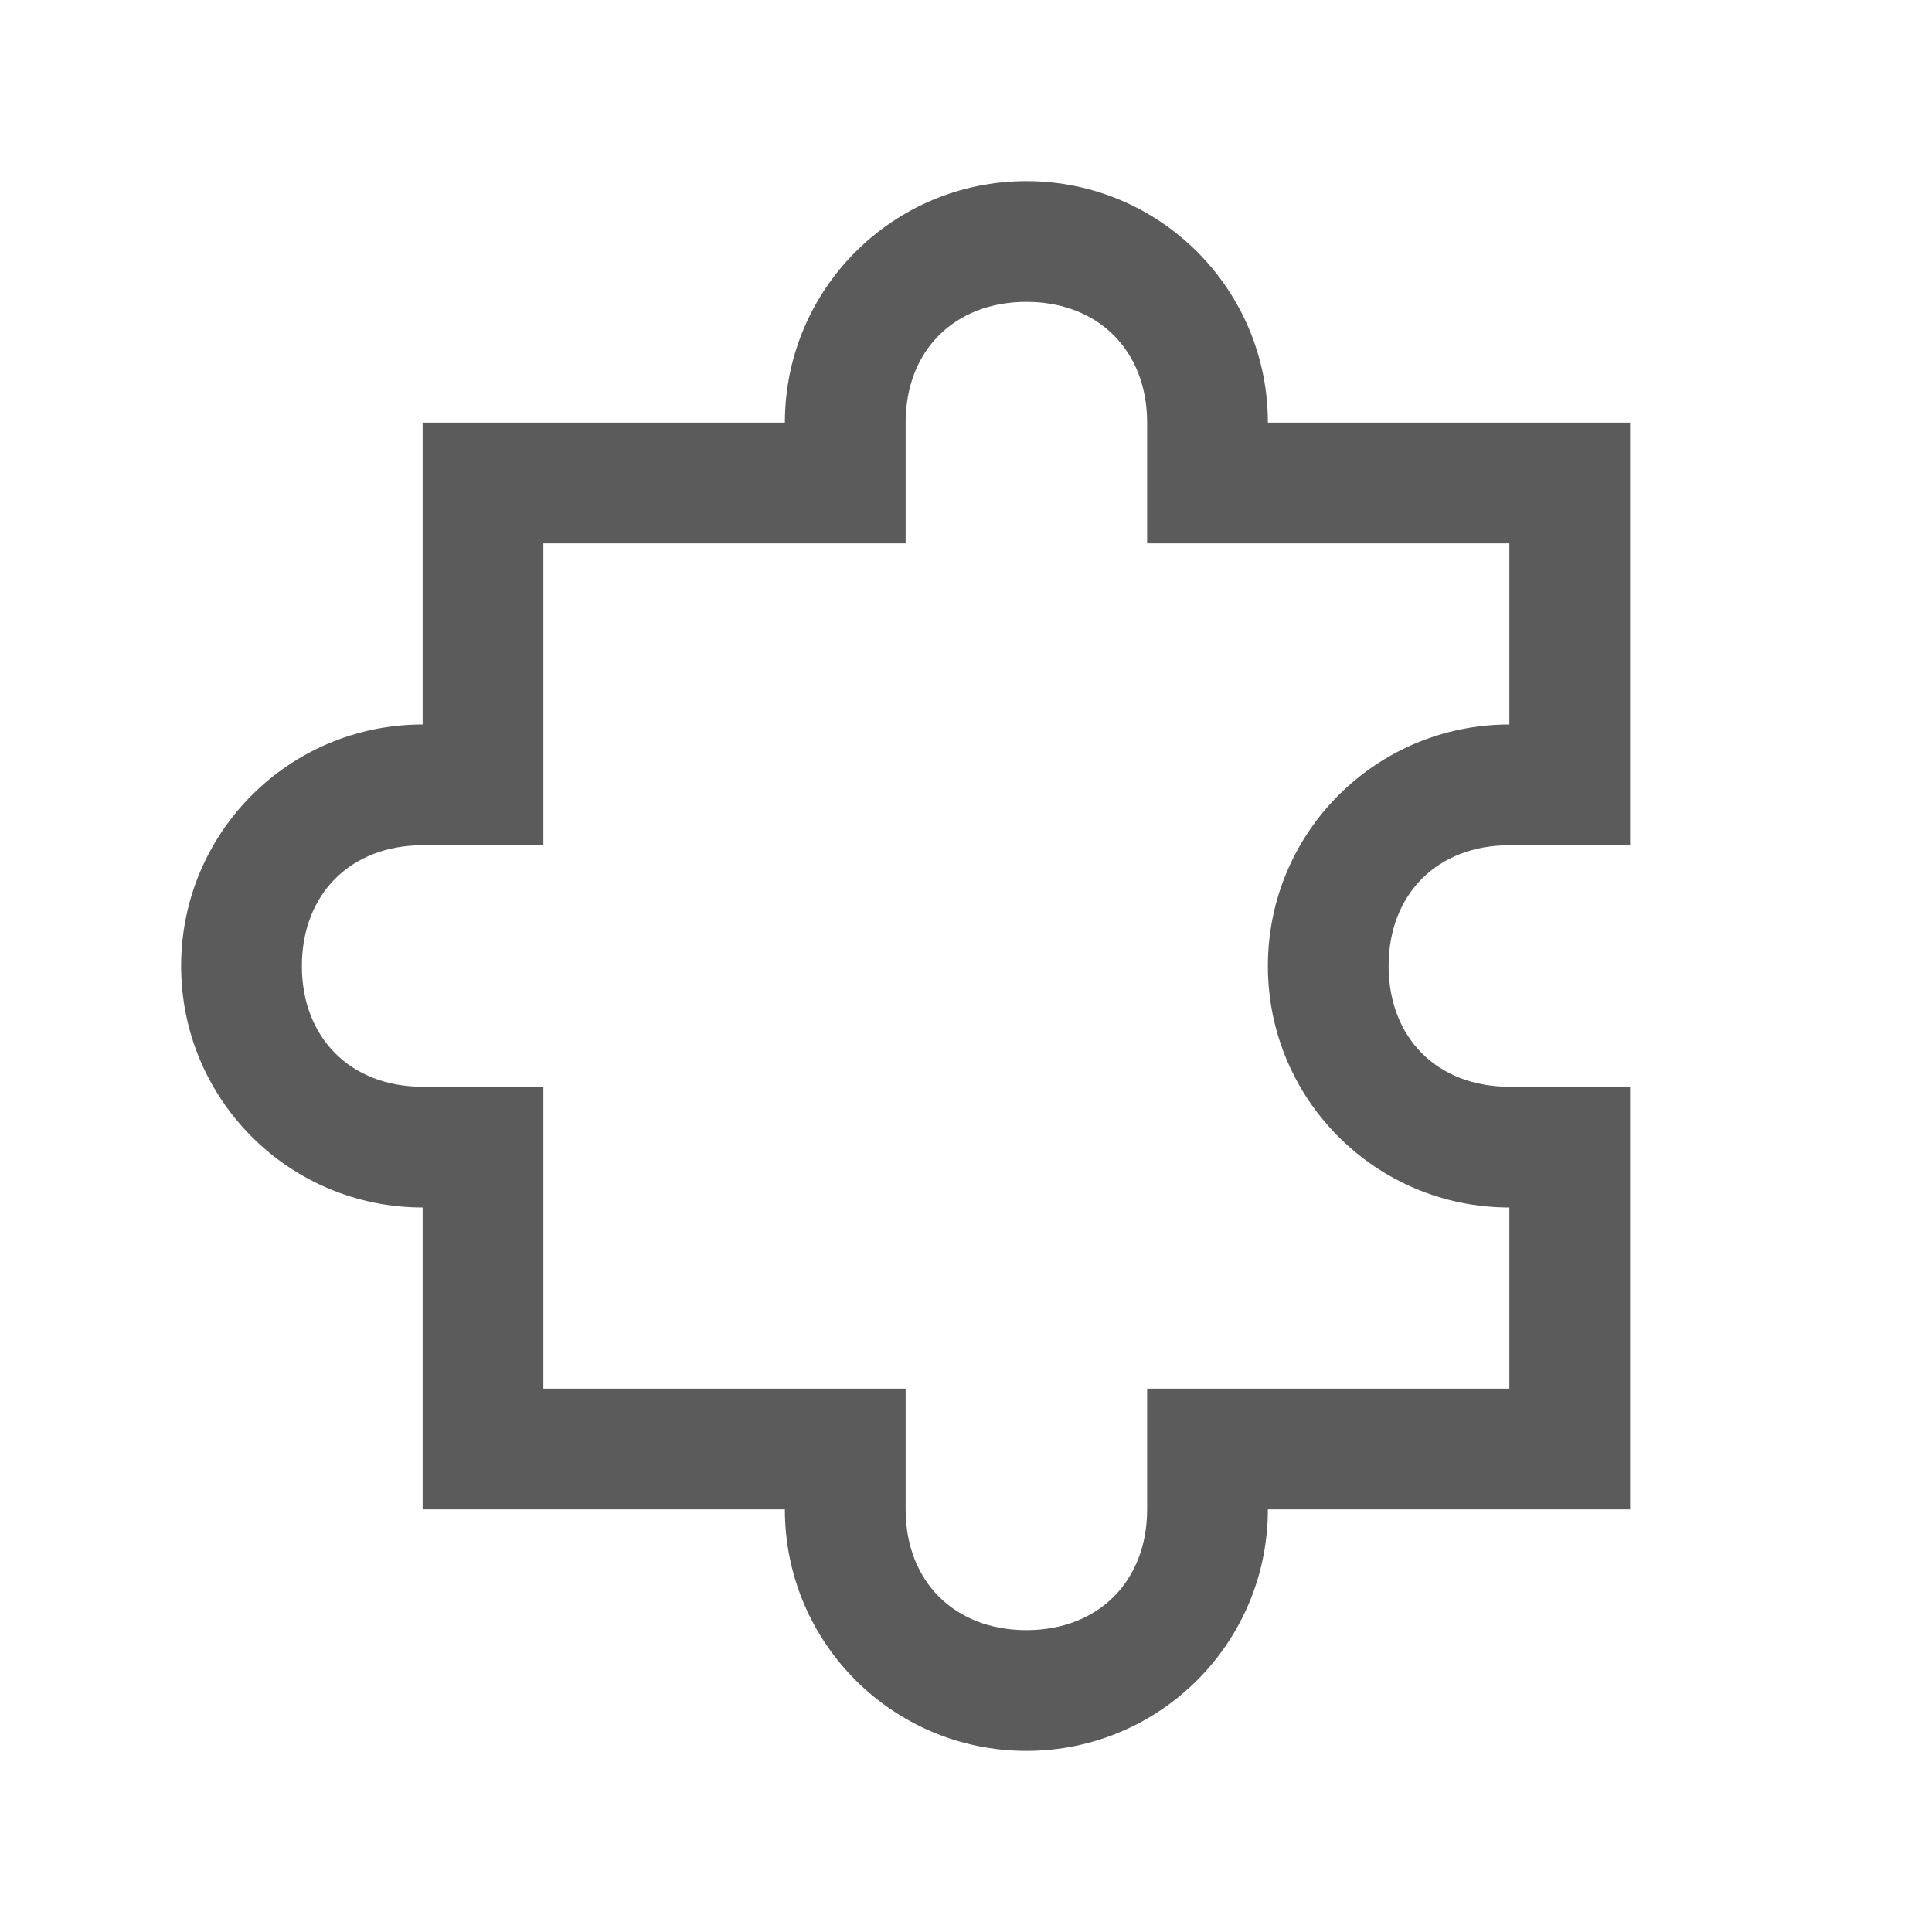 <?xml version="1.0" encoding="UTF-8"?>
<svg xmlns="http://www.w3.org/2000/svg" xmlns:xlink="http://www.w3.org/1999/xlink" width="64pt" height="64pt" viewBox="0 0 64 64" version="1.1">
<g id="surface1">
<path style=" stroke:none;fill-rule:nonzero;fill:#5B5B5B;fill-opacity:1;" d="M 34 6 C 29.578 6 26 9.578 26 14 L 14 14 L 14 24 C 9.578 24 6 27.578 6 32 C 6 36.422 9.578 40 14 40 L 14 50 L 26 50 C 26 54.422 29.578 58 34 58 C 38.422 58 42 54.422 42 50 L 54 50 L 54 36 L 50 36 C 47.617 36 46 34.383 46 32 C 46 29.617 47.617 28 50 28 L 54 28 L 54 14 L 42 14 C 42 9.578 38.422 6 34 6 Z M 34 10 C 36.383 10 38 11.617 38 14 L 38 18 L 50 18 L 50 24 C 45.578 24 42 27.578 42 32 C 42 36.422 45.578 40 50 40 L 50 46 L 38 46 L 38 50 C 38 52.383 36.383 54 34 54 C 31.617 54 30 52.383 30 50 L 30 46 L 18 46 L 18 36 L 14 36 C 11.617 36 10 34.383 10 32 C 10 29.617 11.617 28 14 28 L 18 28 L 18 18 L 30 18 L 30 14 C 30 11.617 31.617 10 34 10 Z "/>
</g>
</svg>
